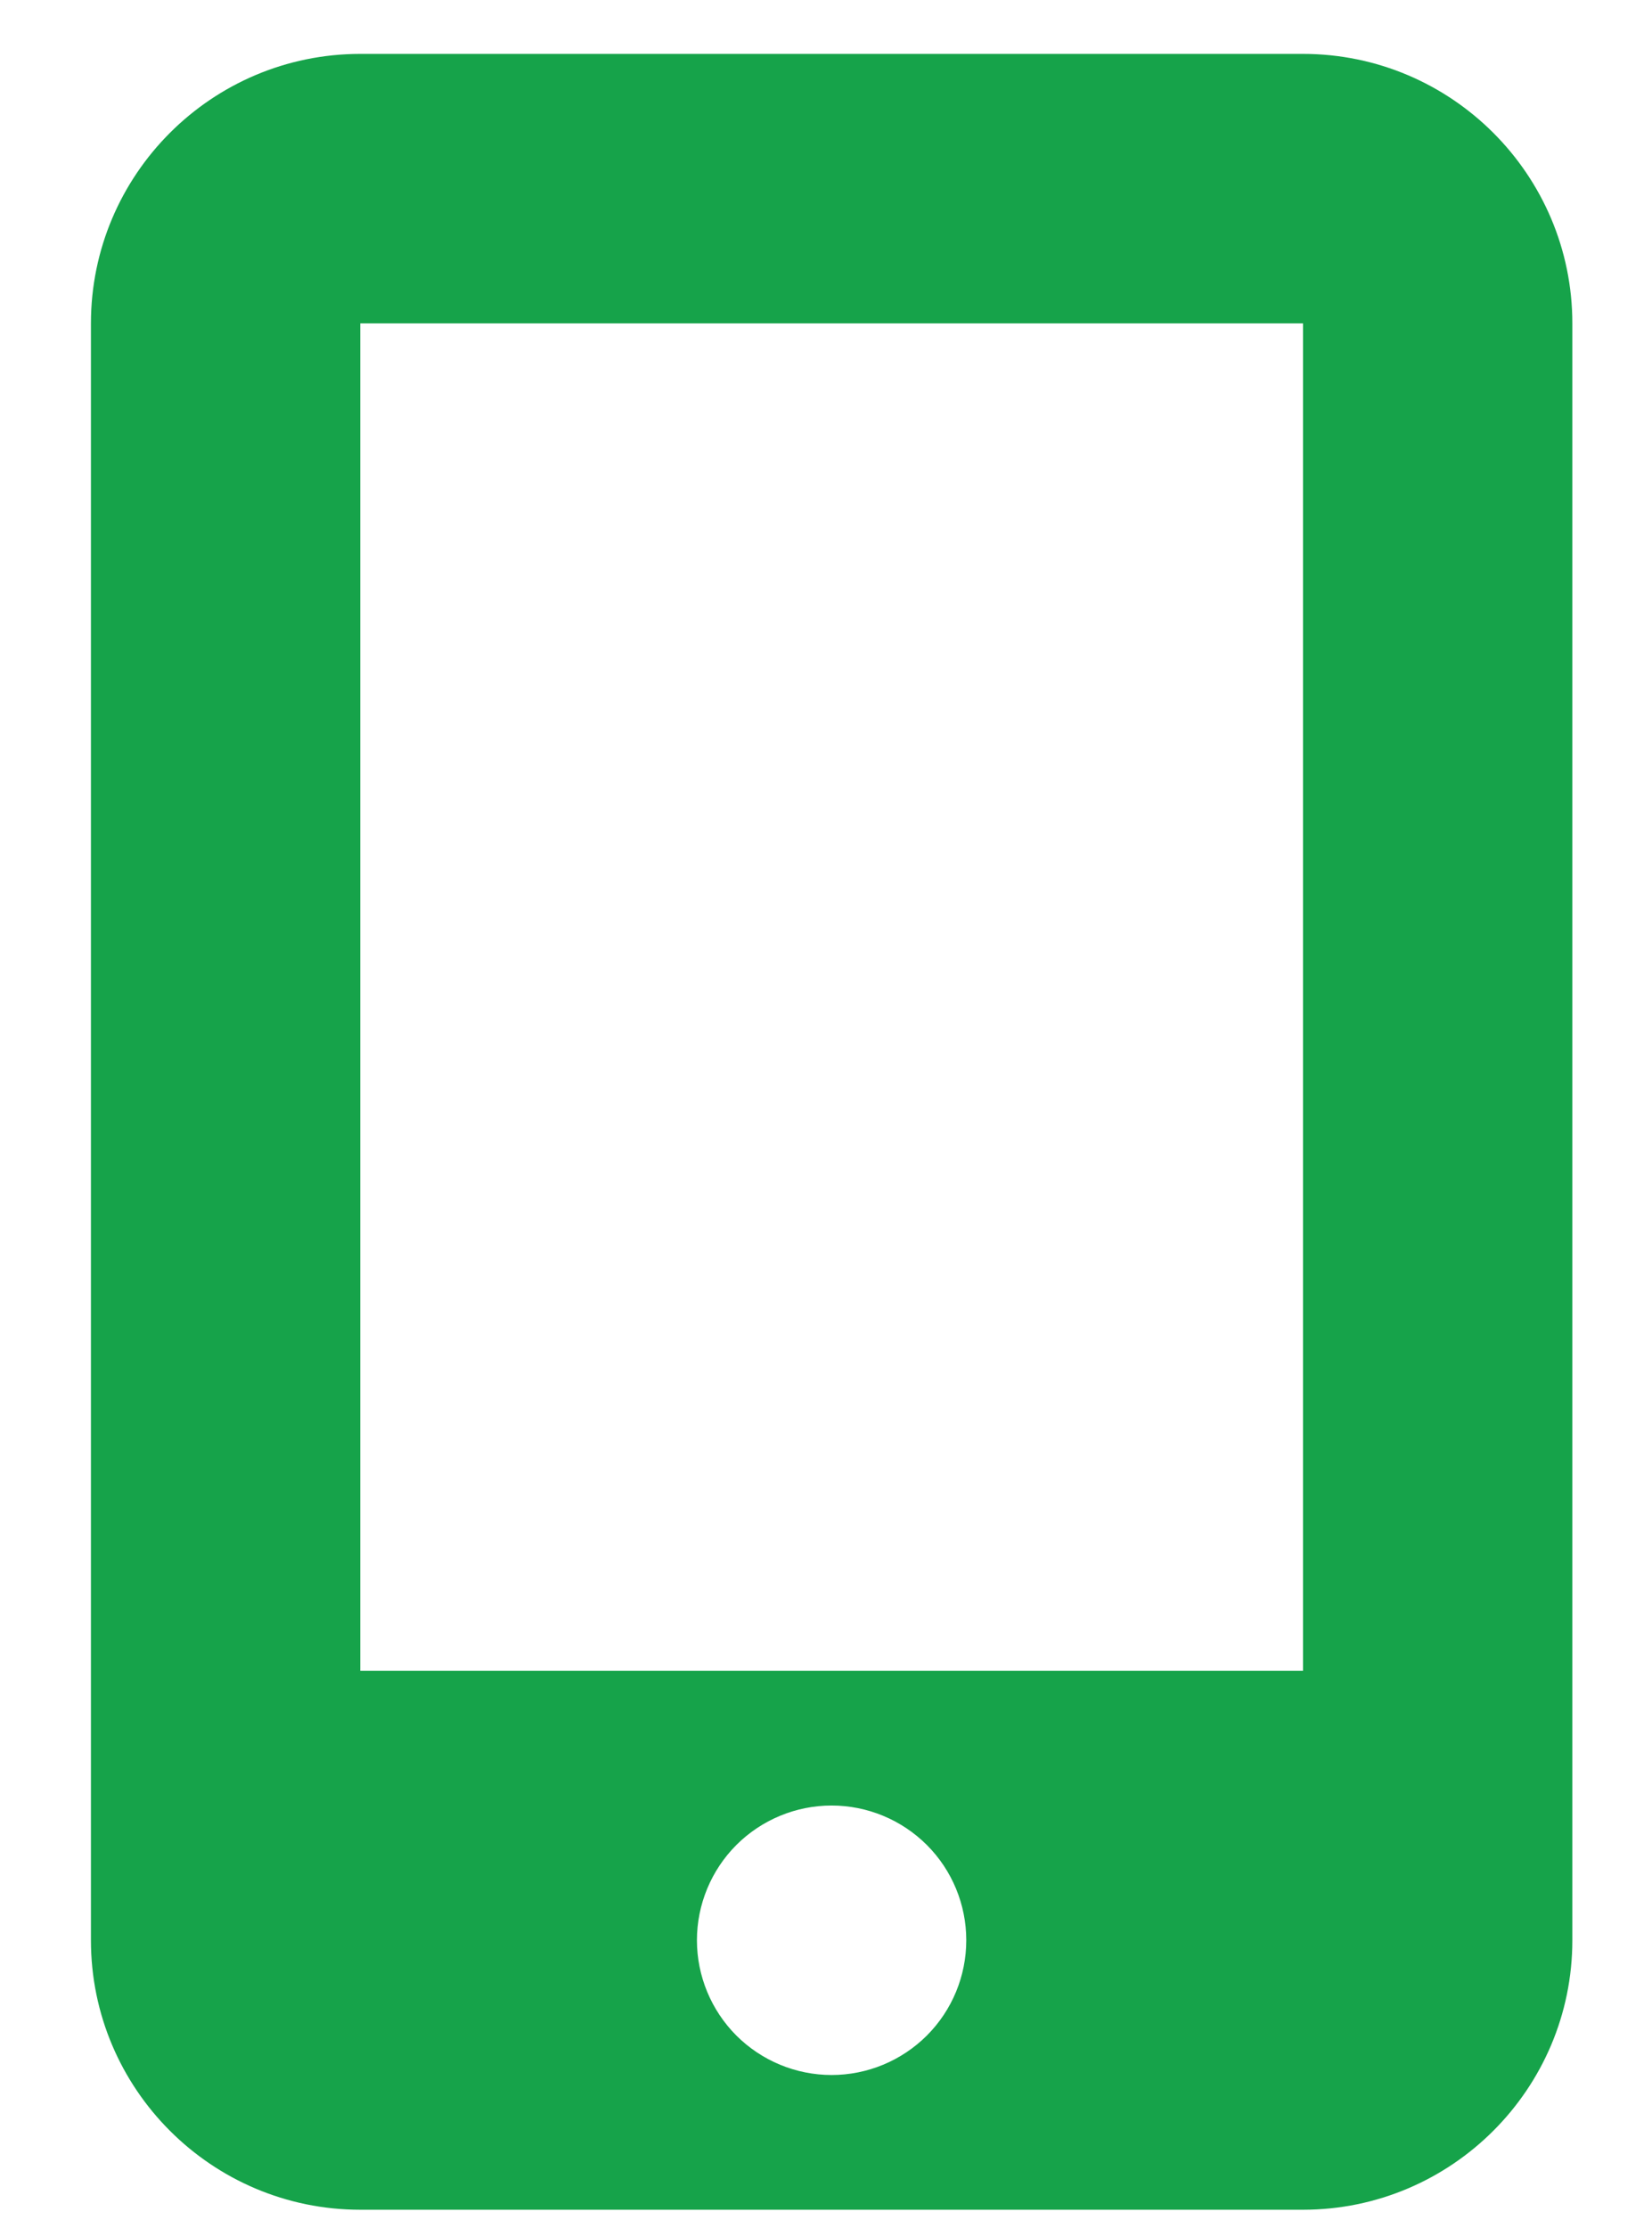 <svg width="23" height="31" viewBox="0 0 23 31" fill="none" xmlns="http://www.w3.org/2000/svg">
<g clip-path="url(#clip0_1_529)">
<g clip-path="url(#clip1_1_529)">
<path d="M1.266 4.5C1.266 2.432 2.947 0.75 5.016 0.75H18.141C20.209 0.75 21.891 2.432 21.891 4.5V27C21.891 29.068 20.209 30.75 18.141 30.75H5.016C2.947 30.75 1.266 29.068 1.266 27V4.5ZM13.453 27C13.453 26.503 13.256 26.026 12.904 25.674C12.552 25.323 12.075 25.125 11.578 25.125C11.081 25.125 10.604 25.323 10.252 25.674C9.901 26.026 9.703 26.503 9.703 27C9.703 27.497 9.901 27.974 10.252 28.326C10.604 28.677 11.081 28.875 11.578 28.875C12.075 28.875 12.552 28.677 12.904 28.326C13.256 27.974 13.453 27.497 13.453 27ZM18.141 4.5H5.016V23.25H18.141V4.5Z" fill="#16A34A"/>
</g>
</g>
<defs>
<clipPath id="clip0_1_529">
<rect width="22.5" height="30" fill="white" transform="translate(0.328 0.75)"/>
</clipPath>
<clipPath id="clip1_1_529">
<path d="M0.328 0.75H22.828V30.75H0.328V0.75Z" fill="white"/>
</clipPath>
</defs>
</svg>
